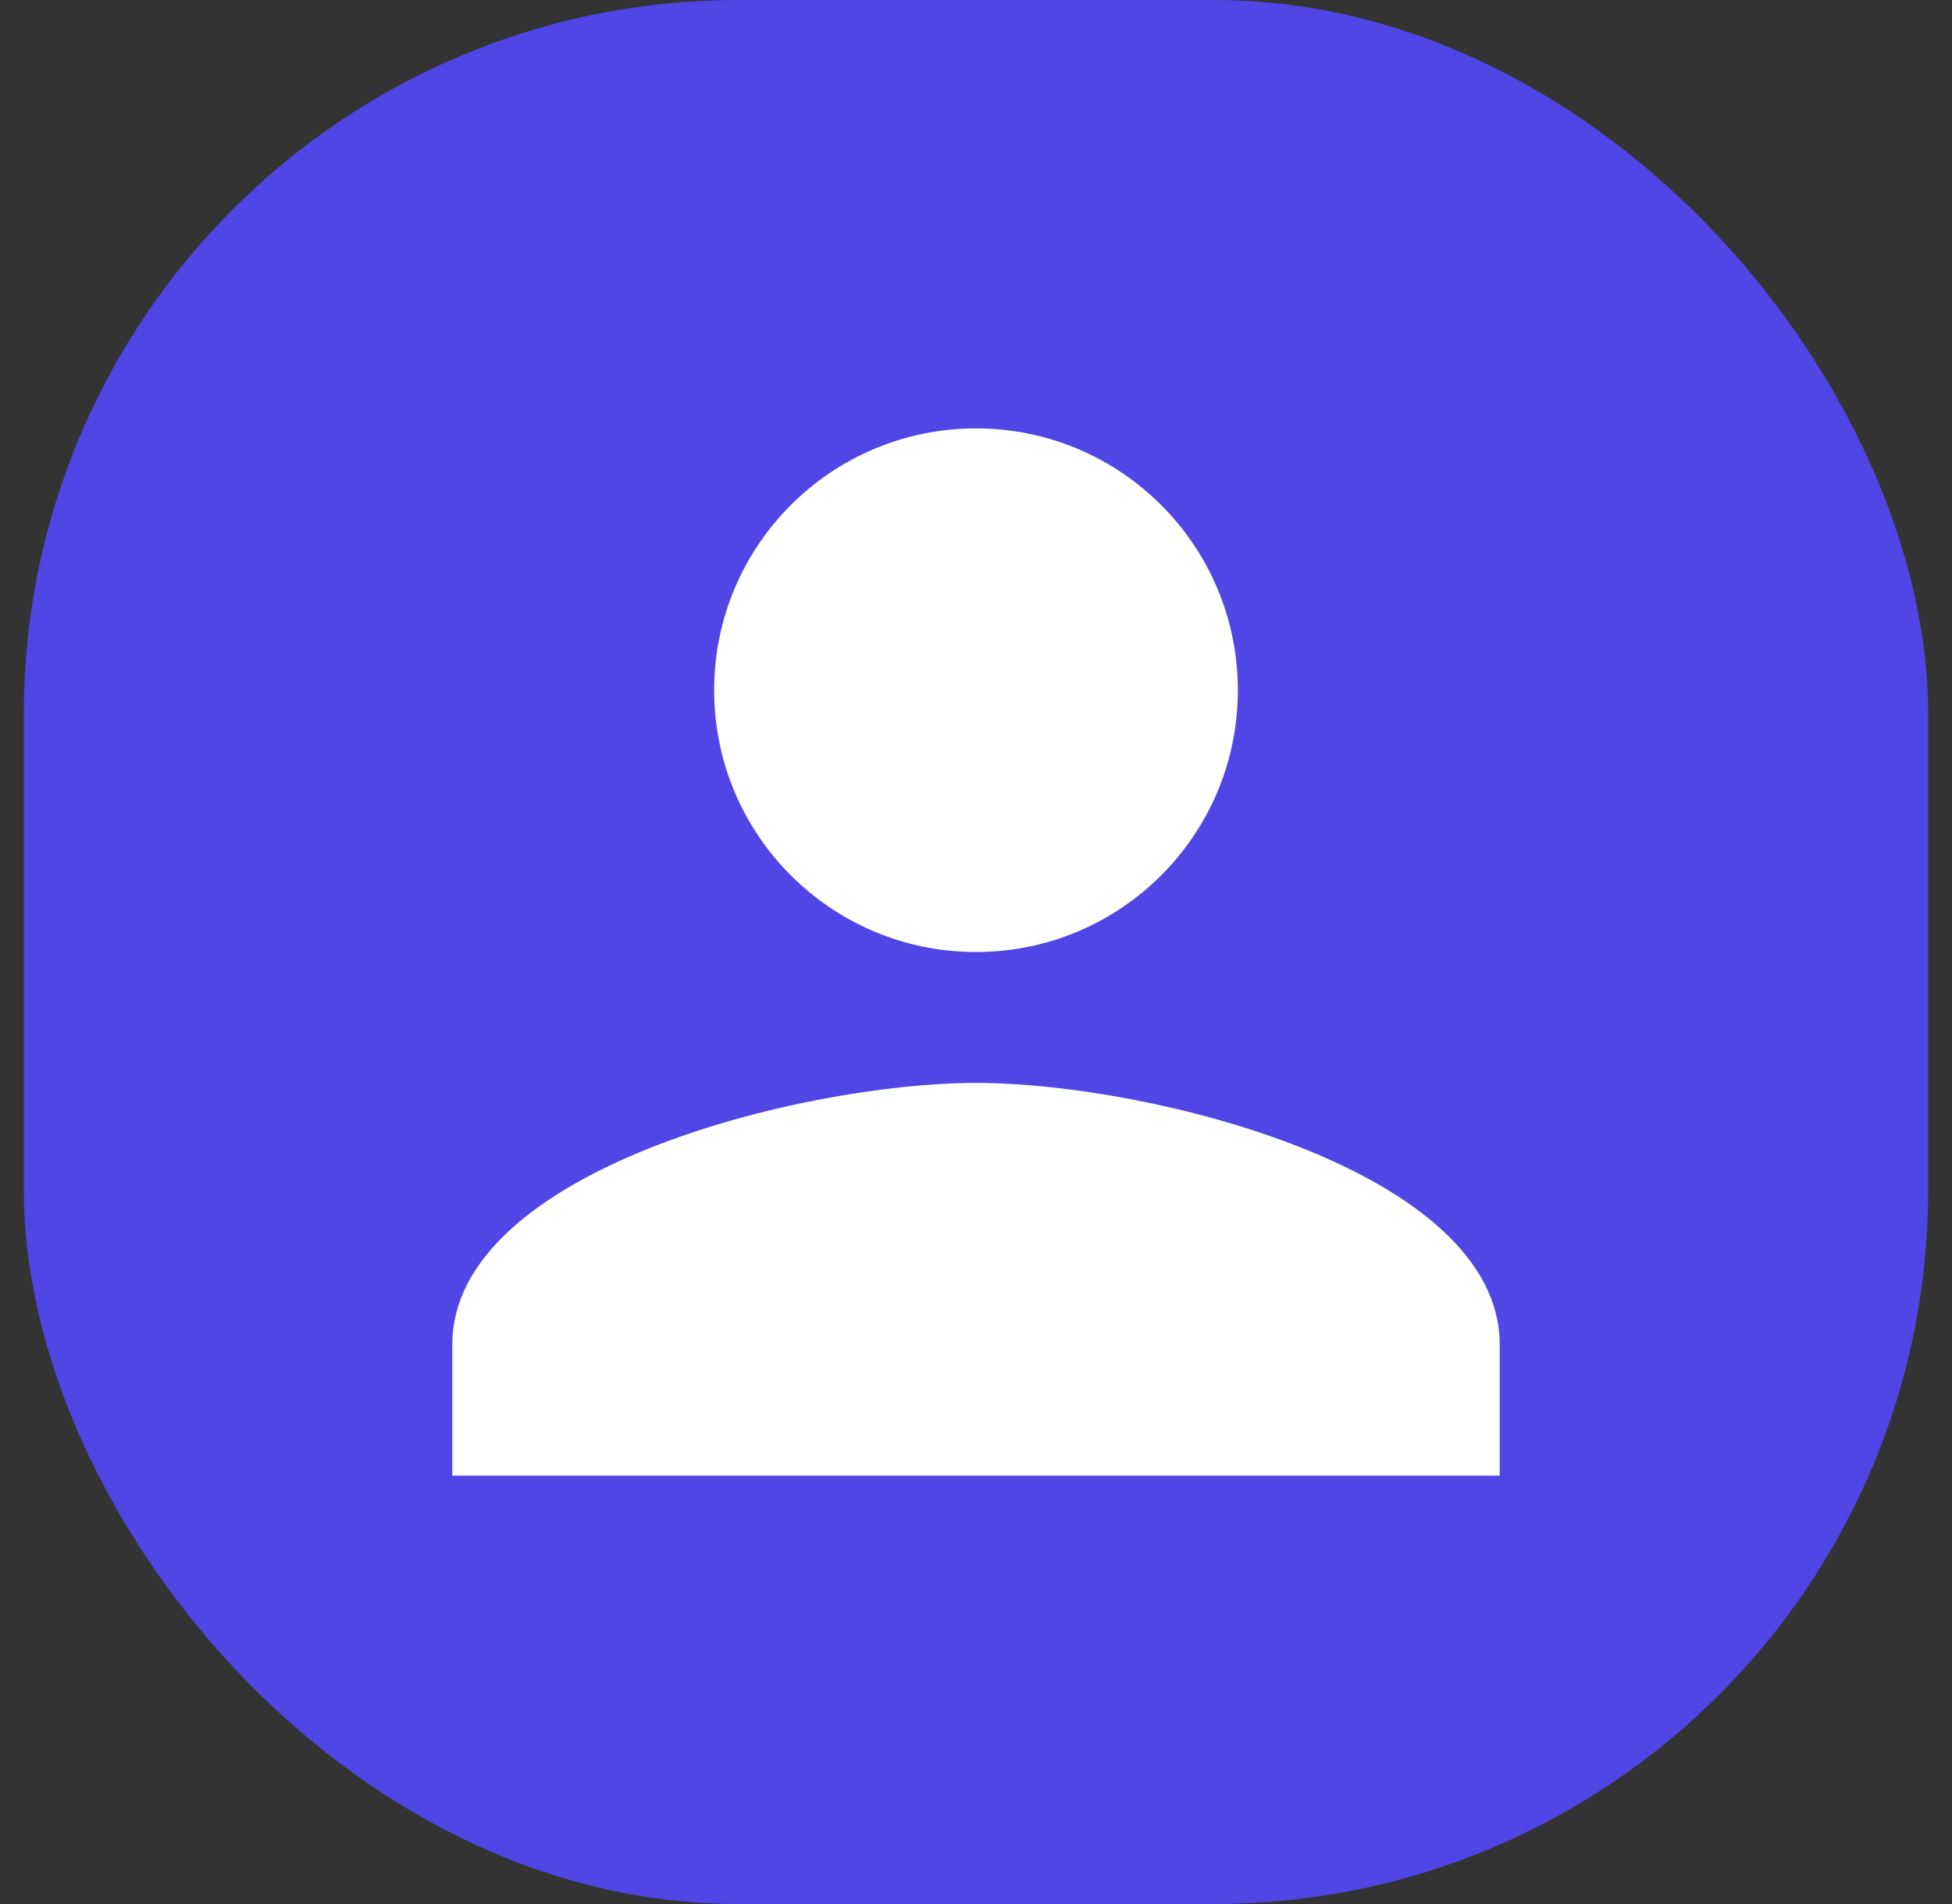 <svg width="41" height="40" viewBox="0 0 41 40" fill="none" xmlns="http://www.w3.org/2000/svg">
<rect x="0" y="0" width="41" height="40" fill="#333333" stroke="none"/>
<g clip-path="url(#clip0_373_513)">
<rect x="0.5" width="40" height="40" rx="15" fill="#4F46E5"/>
<path d="M20.5 20C23.539 20 26 17.539 26 14.5C26 11.461 23.539 9 20.5 9C17.461 9 15 11.461 15 14.5C15 17.539 17.461 20 20.5 20ZM20.5 22.75C16.829 22.75 9.5 24.593 9.5 28.25V31H31.5V28.25C31.5 24.593 24.171 22.75 20.5 22.75Z" fill="white"/>
</g>
<defs>
<clipPath id="clip0_373_513">
<rect x="0.5" width="40" height="40" rx="15" fill="white"/>
</clipPath>
</defs>
</svg>
